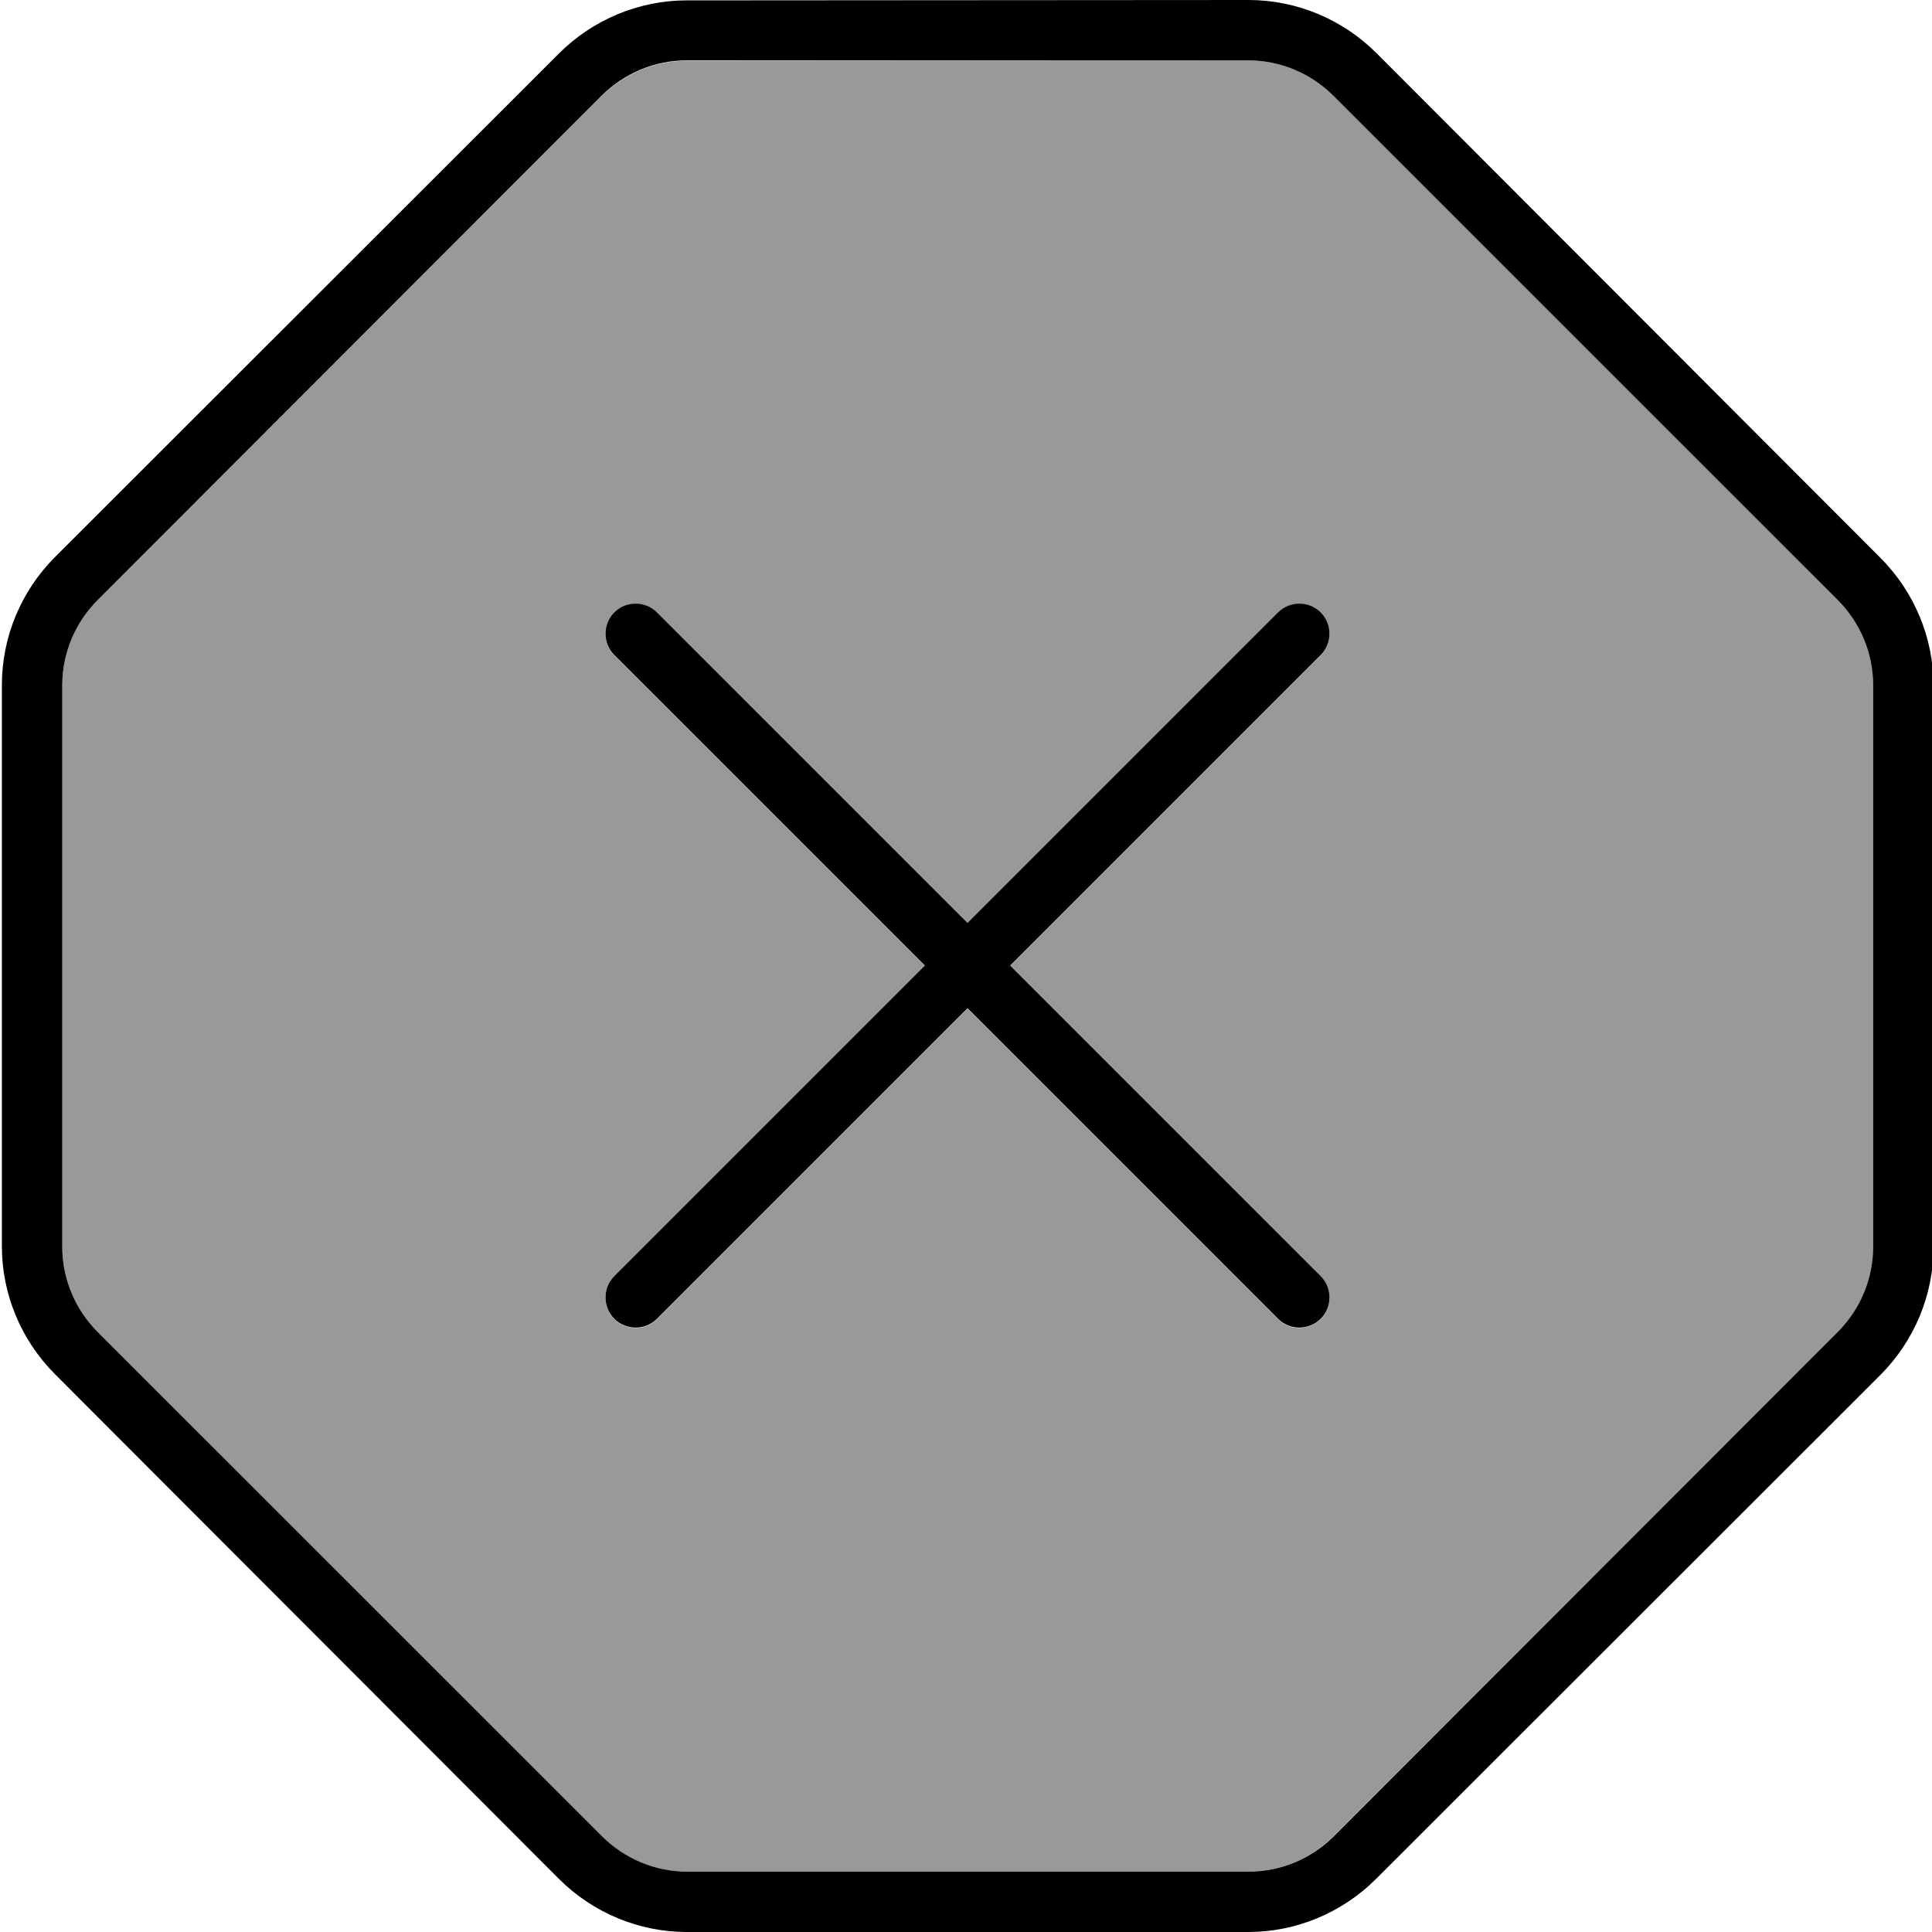<svg xmlns="http://www.w3.org/2000/svg" viewBox="0 0 512 512"><!--! Font Awesome Pro 7.0.0 by @fontawesome - https://fontawesome.com License - https://fontawesome.com/license (Commercial License) Copyright 2025 Fonticons, Inc. --><path style="fill:currentColor;opacity:.4" d="M16.5 181.6l0 148.8c0 8.5 3.4 16.6 9.4 22.6L159.4 486.6c6 6 14.1 9.4 22.6 9.4l148.8 0c8.5 0 16.6-3.4 22.6-9.4L487 353c6-6 9.4-14.1 9.4-22.6l0-148.8c0-8.5-3.4-16.6-9.4-22.6L353.5 25.4c-6-6-14.1-9.4-22.6-9.4L182 16.1c-8.5 0-16.6 3.4-22.6 9.4L25.9 159c-6 6-9.4 14.1-9.4 22.6zm146.3-19.2c3.1-3.1 8.2-3.1 11.3 0l82.3 82.3 82.3-82.3c3.1-3.1 8.2-3.1 11.3 0s3.1 8.2 0 11.3l-82.3 82.3 82.3 82.3c3.1 3.1 3.1 8.2 0 11.3s-8.2 3.1-11.3 0l-82.3-82.3-82.3 82.3c-3.1 3.1-8.2 3.1-11.3 0s-3.1-8.2 0-11.3l82.3-82.3-82.3-82.3c-3.1-3.1-3.1-8.2 0-11.3z"/><path style="fill:currentColor;opacity:1" d="M159.4 25.4c6-6 14.1-9.4 22.6-9.4l148.8 0c8.5 0 16.6 3.4 22.6 9.4L487 159c6 6 9.4 14.1 9.4 22.6l0 148.8c0 8.5-3.4 16.6-9.4 22.6L353.5 486.6c-6 6-14.1 9.4-22.6 9.4l-148.8 0c-8.5 0-16.6-3.4-22.6-9.4L25.9 353c-6-6-9.4-14.1-9.4-22.6l0-148.8c0-8.5 3.4-16.6 9.4-22.6L159.4 25.4zM182 .1c-12.7 0-24.9 5.1-33.9 14.1L14.6 147.6c-9 9-14.1 21.2-14.1 33.9l0 148.8c0 12.7 5.1 24.9 14.1 33.9L148.1 497.9c9 9 21.2 14.1 33.9 14.1l148.8 0c12.7 0 24.9-5.1 33.9-14.1L498.3 364.4c9-9 14.1-21.2 14.1-33.9l0-148.8c0-12.7-5.1-24.9-14.1-33.9L364.8 14.1c-9-9-21.2-14.1-33.9-14.1L182 .1zM162.8 162.3c-3.1 3.1-3.1 8.2 0 11.3l82.3 82.3-82.3 82.3c-3.1 3.1-3.1 8.2 0 11.3s8.2 3.1 11.3 0l82.3-82.3 82.3 82.3c3.1 3.1 8.2 3.1 11.3 0s3.1-8.2 0-11.3l-82.3-82.3 82.3-82.3c3.1-3.1 3.1-8.2 0-11.3s-8.2-3.1-11.3 0l-82.3 82.3-82.3-82.3c-3.1-3.1-8.2-3.1-11.3 0z"/></svg>
